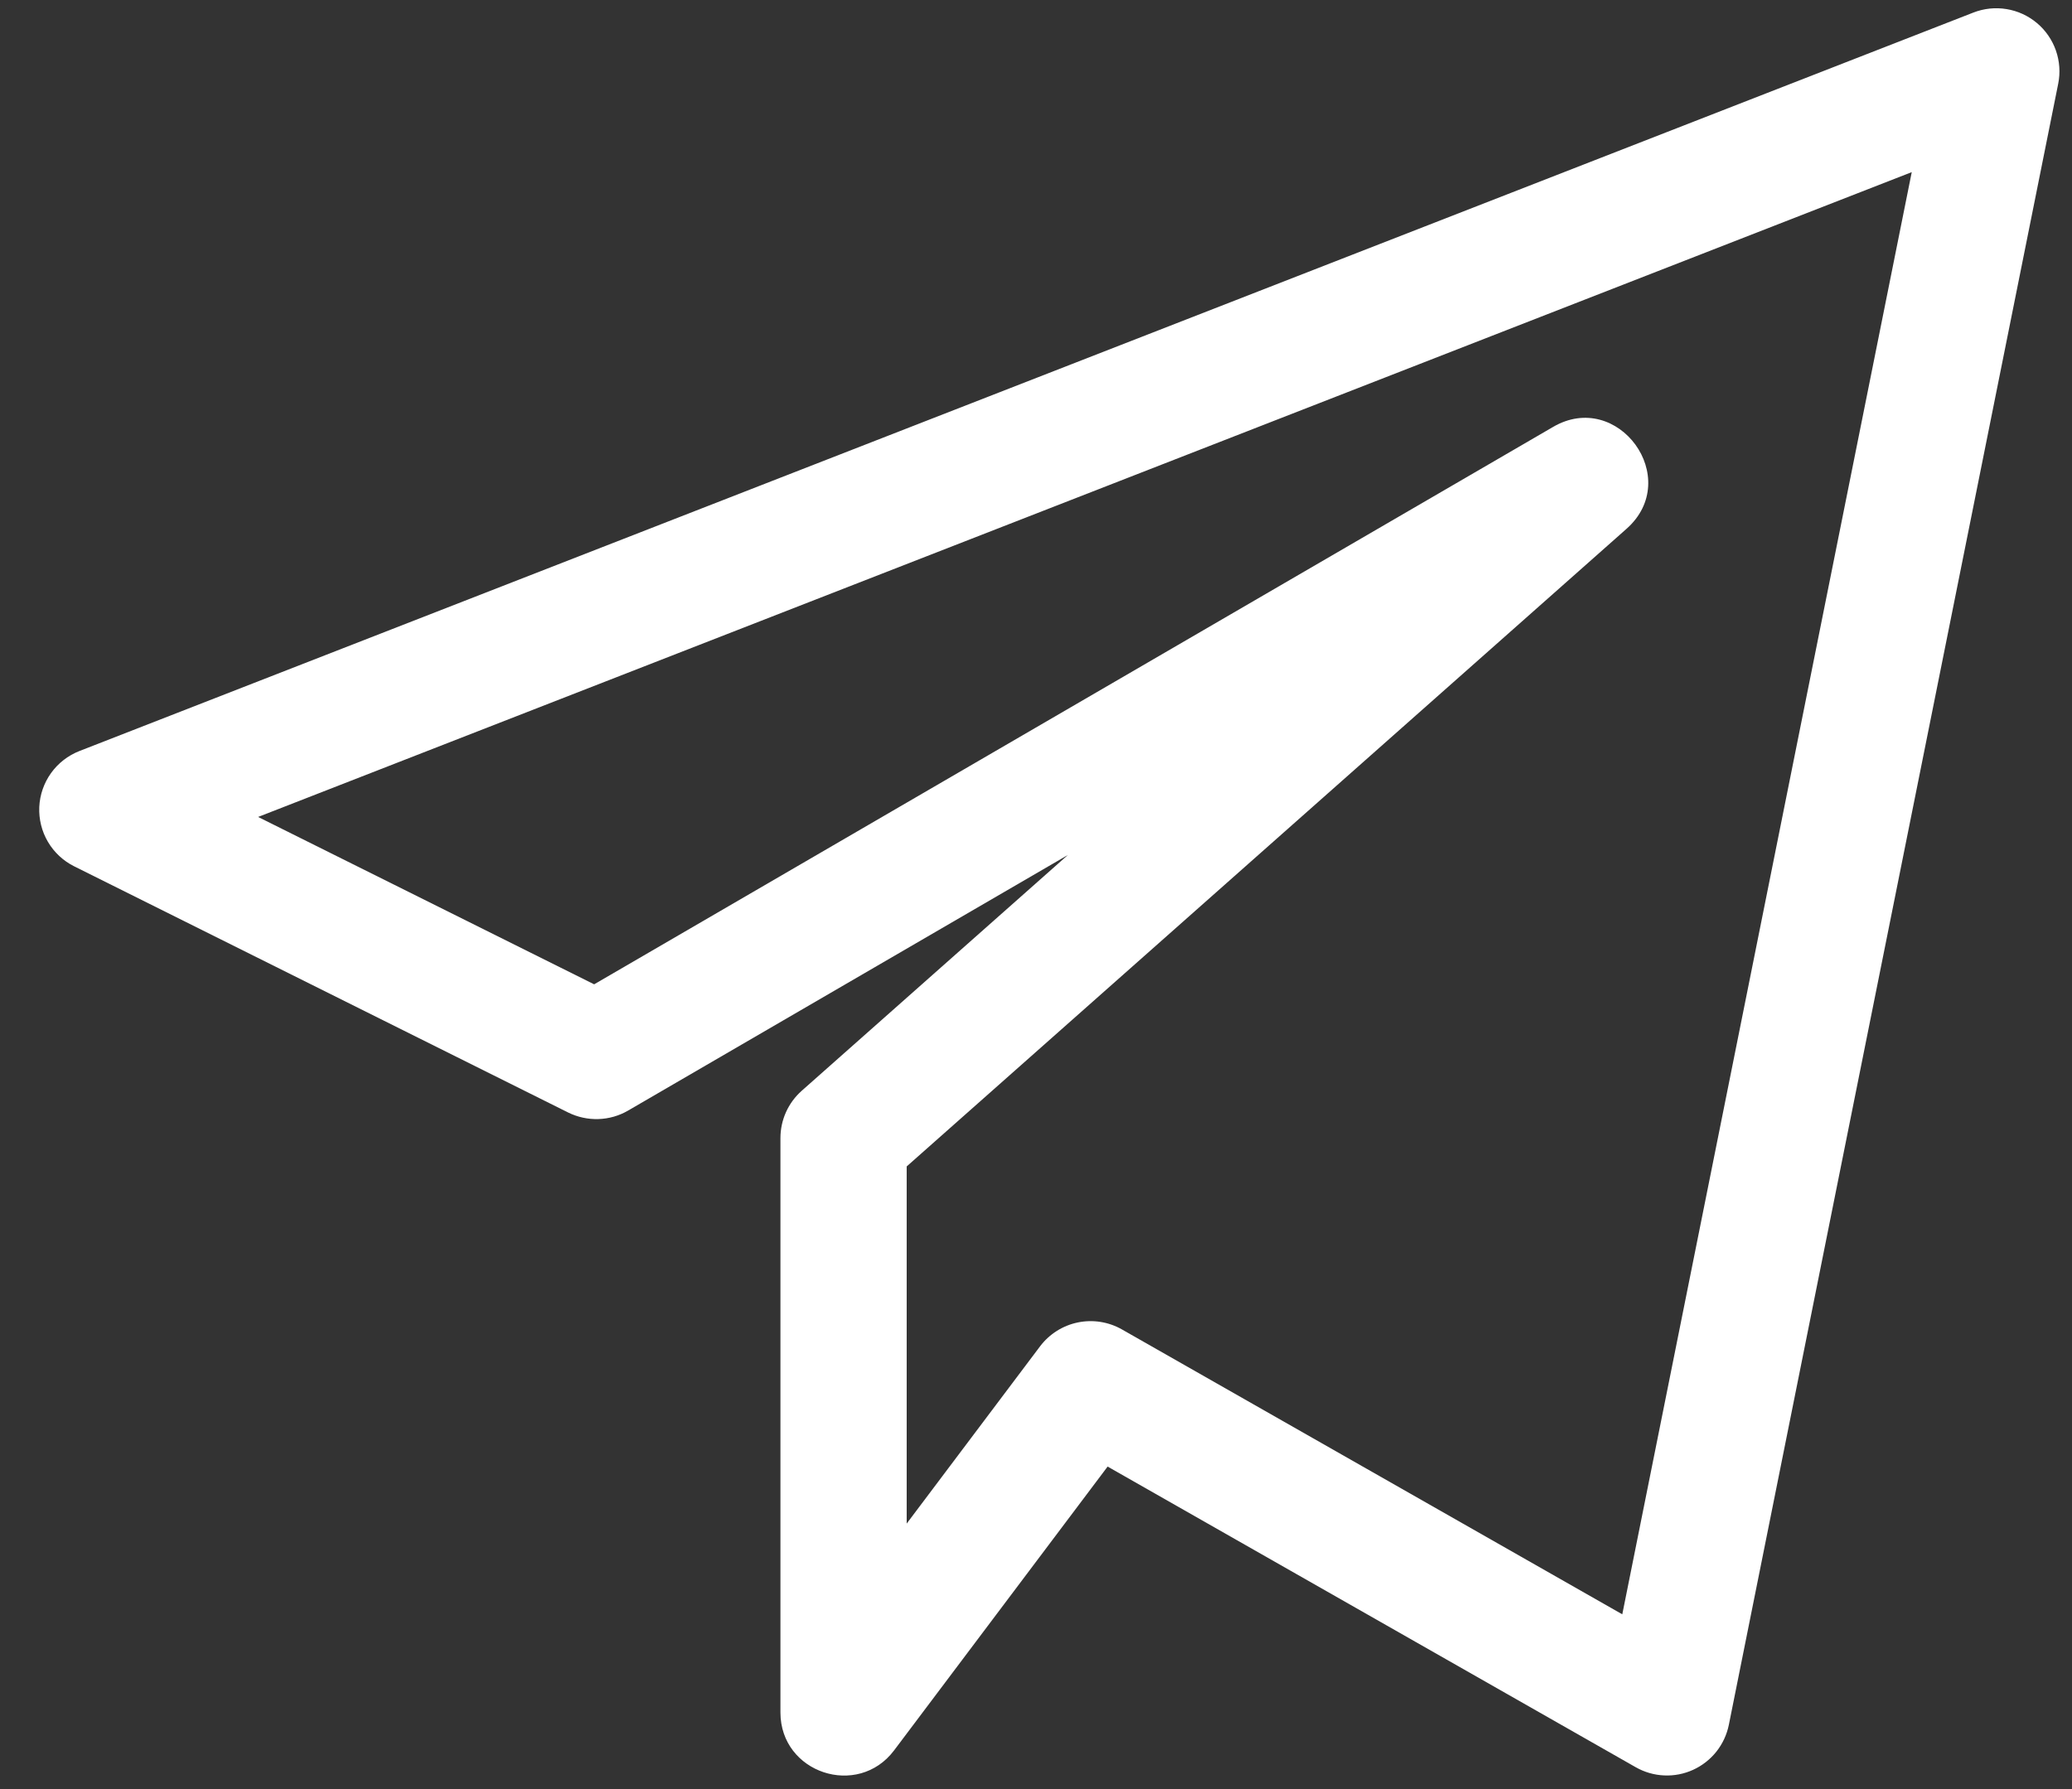 <?xml version="1.0" encoding="UTF-8"?> <svg xmlns="http://www.w3.org/2000/svg" width="44" height="38" viewBox="0 0 44 38" fill="none"><rect x="0" y="0" width="44" height="38" fill="#333333" stroke="none"/> <path d="M1.576 18.401L12.066 23.63C12.265 23.728 12.486 23.776 12.708 23.769C12.93 23.762 13.147 23.7 13.339 23.588L22.677 18.16L17.025 23.168C16.883 23.294 16.769 23.449 16.691 23.622C16.613 23.795 16.573 23.983 16.573 24.173V36.373C16.573 37.66 18.215 38.201 18.986 37.179L23.521 31.15L34.736 37.536C34.92 37.641 35.127 37.701 35.338 37.71C35.55 37.72 35.761 37.679 35.954 37.591C36.147 37.503 36.317 37.37 36.449 37.204C36.58 37.038 36.671 36.843 36.713 36.635L43.707 1.779C43.755 1.543 43.737 1.299 43.658 1.072C43.578 0.845 43.439 0.643 43.255 0.489C43.07 0.334 42.848 0.232 42.61 0.193C42.373 0.154 42.13 0.179 41.905 0.267L1.686 15.952C1.445 16.047 1.235 16.209 1.084 16.42C0.933 16.631 0.846 16.881 0.834 17.14C0.823 17.4 0.886 17.657 1.018 17.881C1.15 18.105 1.343 18.285 1.576 18.401ZM40.597 3.656L34.45 34.288L23.823 28.236C23.539 28.075 23.207 28.023 22.887 28.089C22.568 28.155 22.284 28.335 22.087 28.595L19.254 32.361V24.775L34.539 11.233C35.749 10.162 34.358 8.259 32.977 9.07L12.617 20.907L5.481 17.352L40.597 3.656Z" fill="white"></path> </svg> 